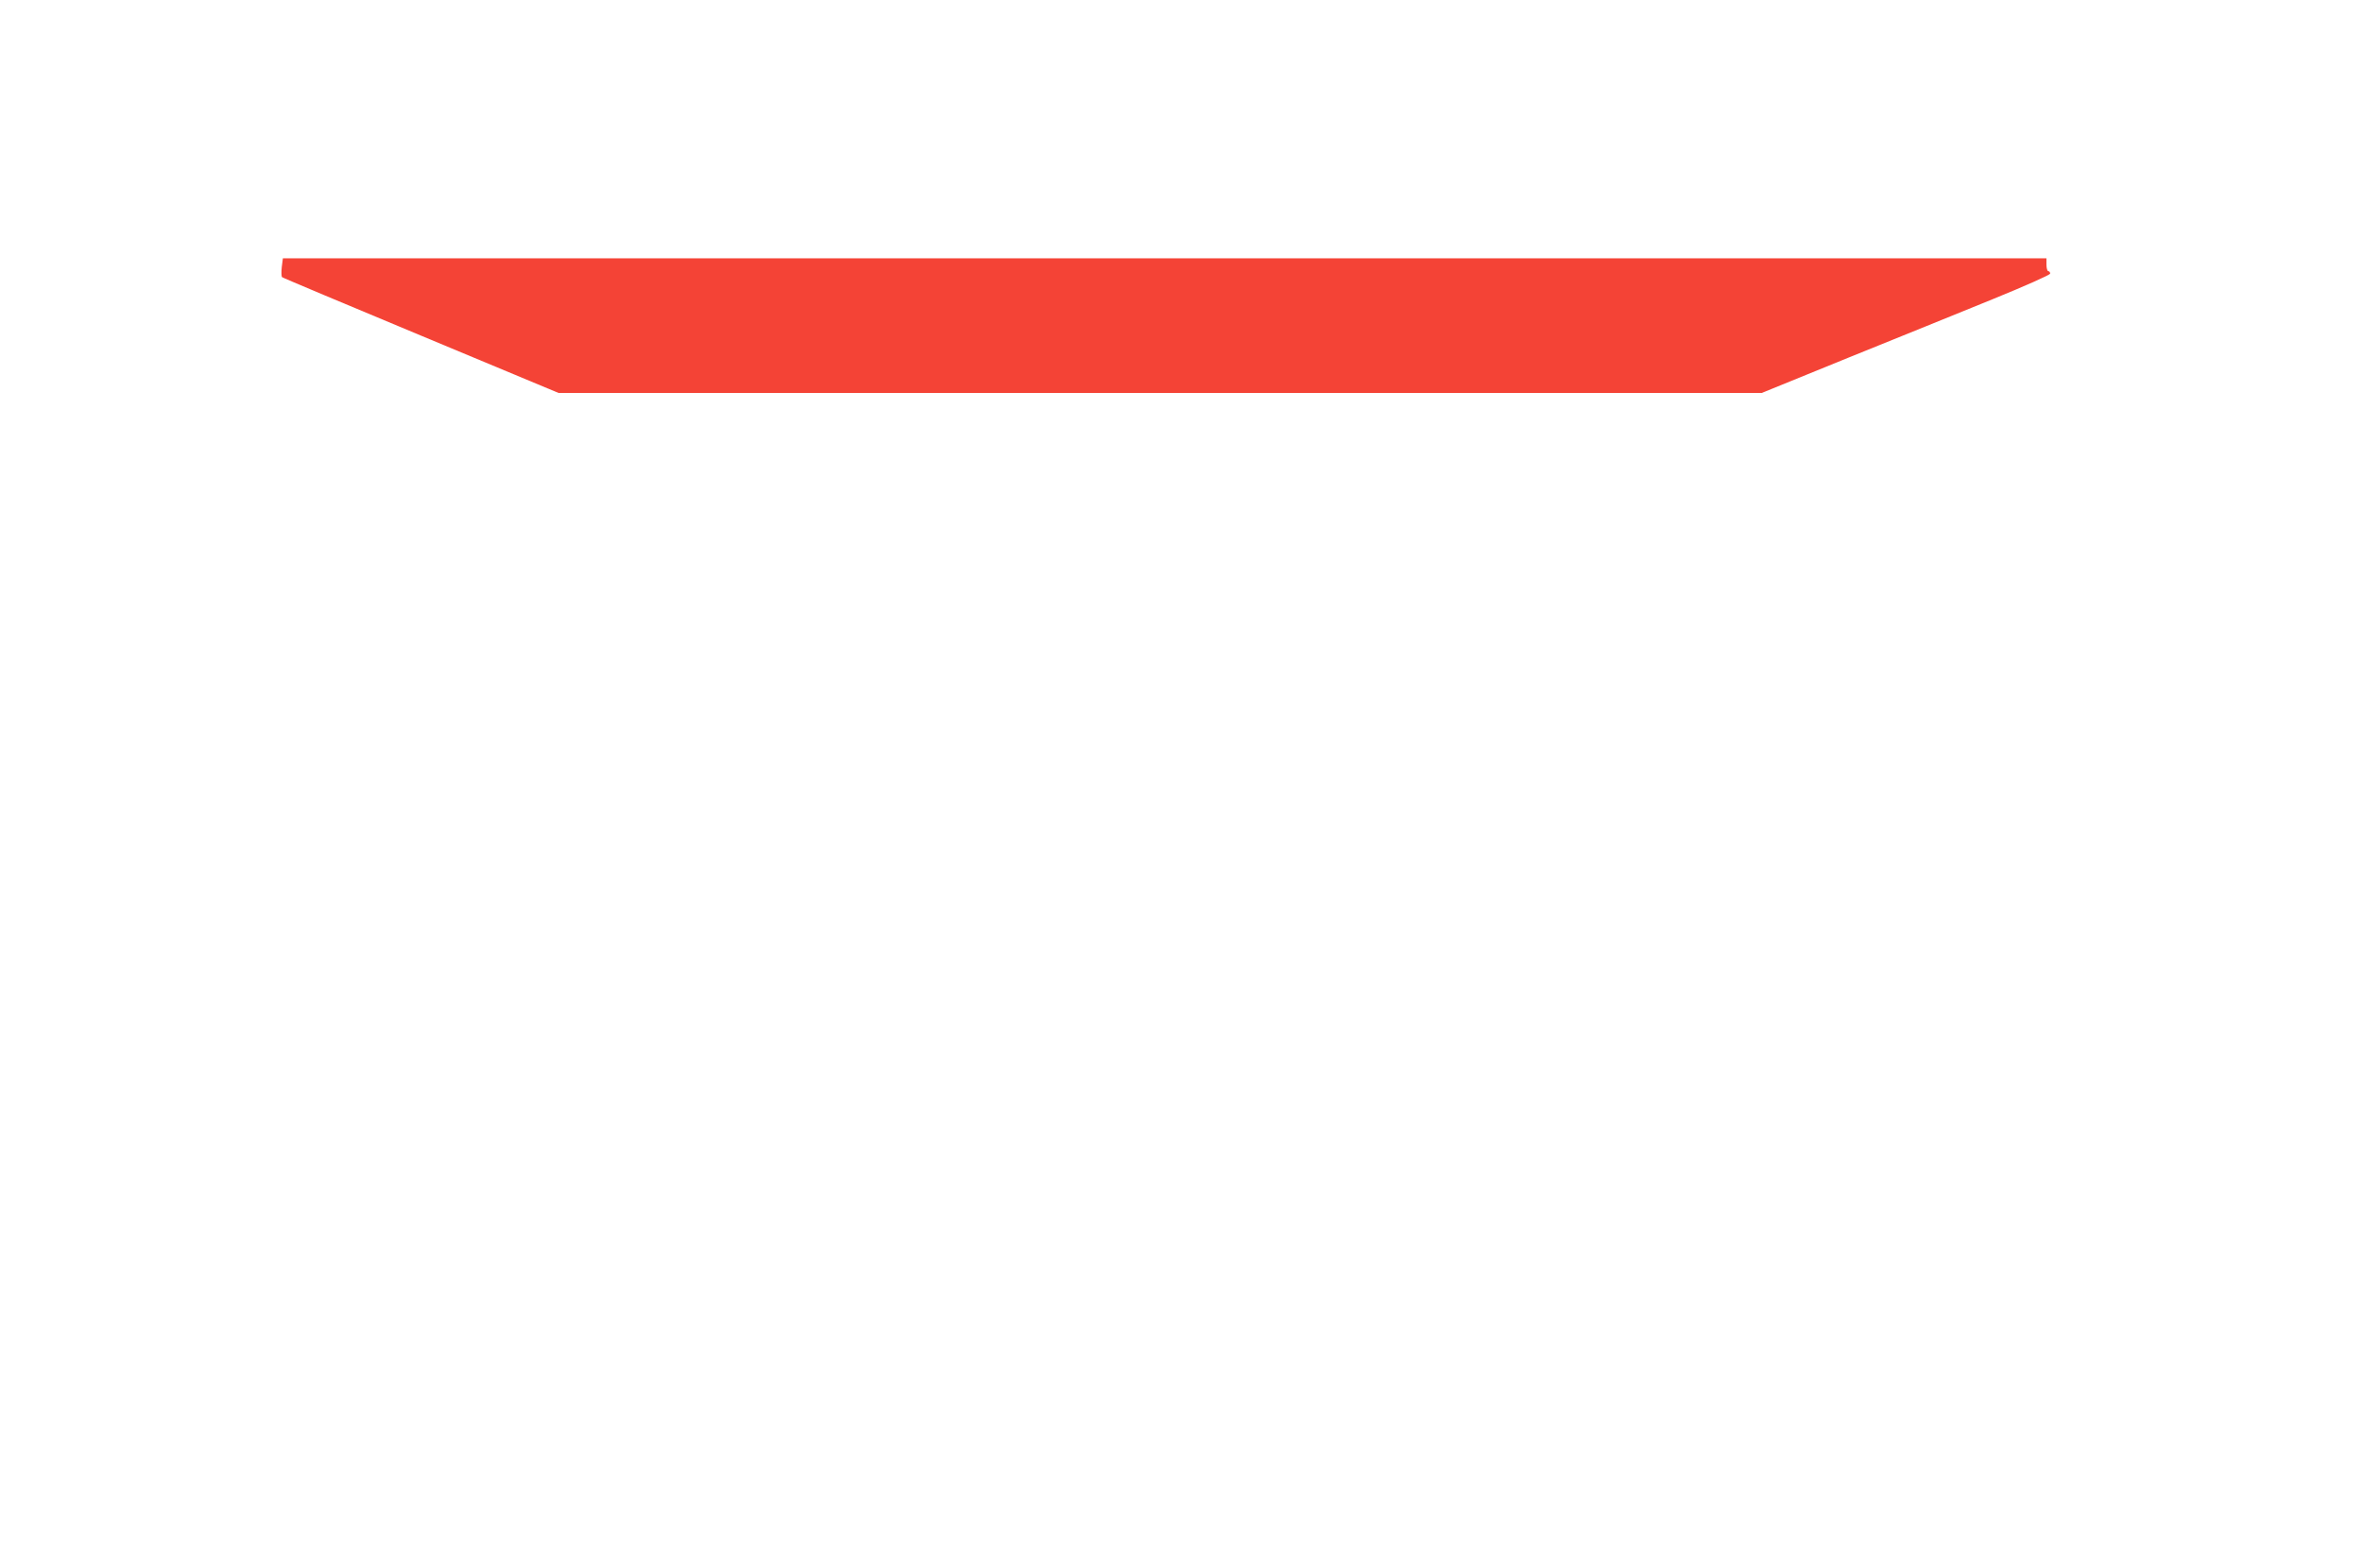 <?xml version="1.0" standalone="no"?>
<!DOCTYPE svg PUBLIC "-//W3C//DTD SVG 20010904//EN"
 "http://www.w3.org/TR/2001/REC-SVG-20010904/DTD/svg10.dtd">
<svg version="1.0" xmlns="http://www.w3.org/2000/svg"
 width="1280pt" height="850pt" viewBox="0 0 1280 850"
 preserveAspectRatio="xMidYMid meet">
<g transform="translate(0,850) scale(0.1,-0.1)"
fill="#f44336" stroke="none">
<path d="M1527 7053 c-3 -27 -2 -51 1 -55 4 -4 343 -146 753 -317 l746 -311
3260 0 3260 0 469 191 c258 104 610 247 782 317 179 73 312 132 312 139 0 7
-4 13 -10 13 -5 0 -10 16 -10 35 l0 35 -4779 0 -4778 0 -6 -47z"/>
</g>
</svg>
